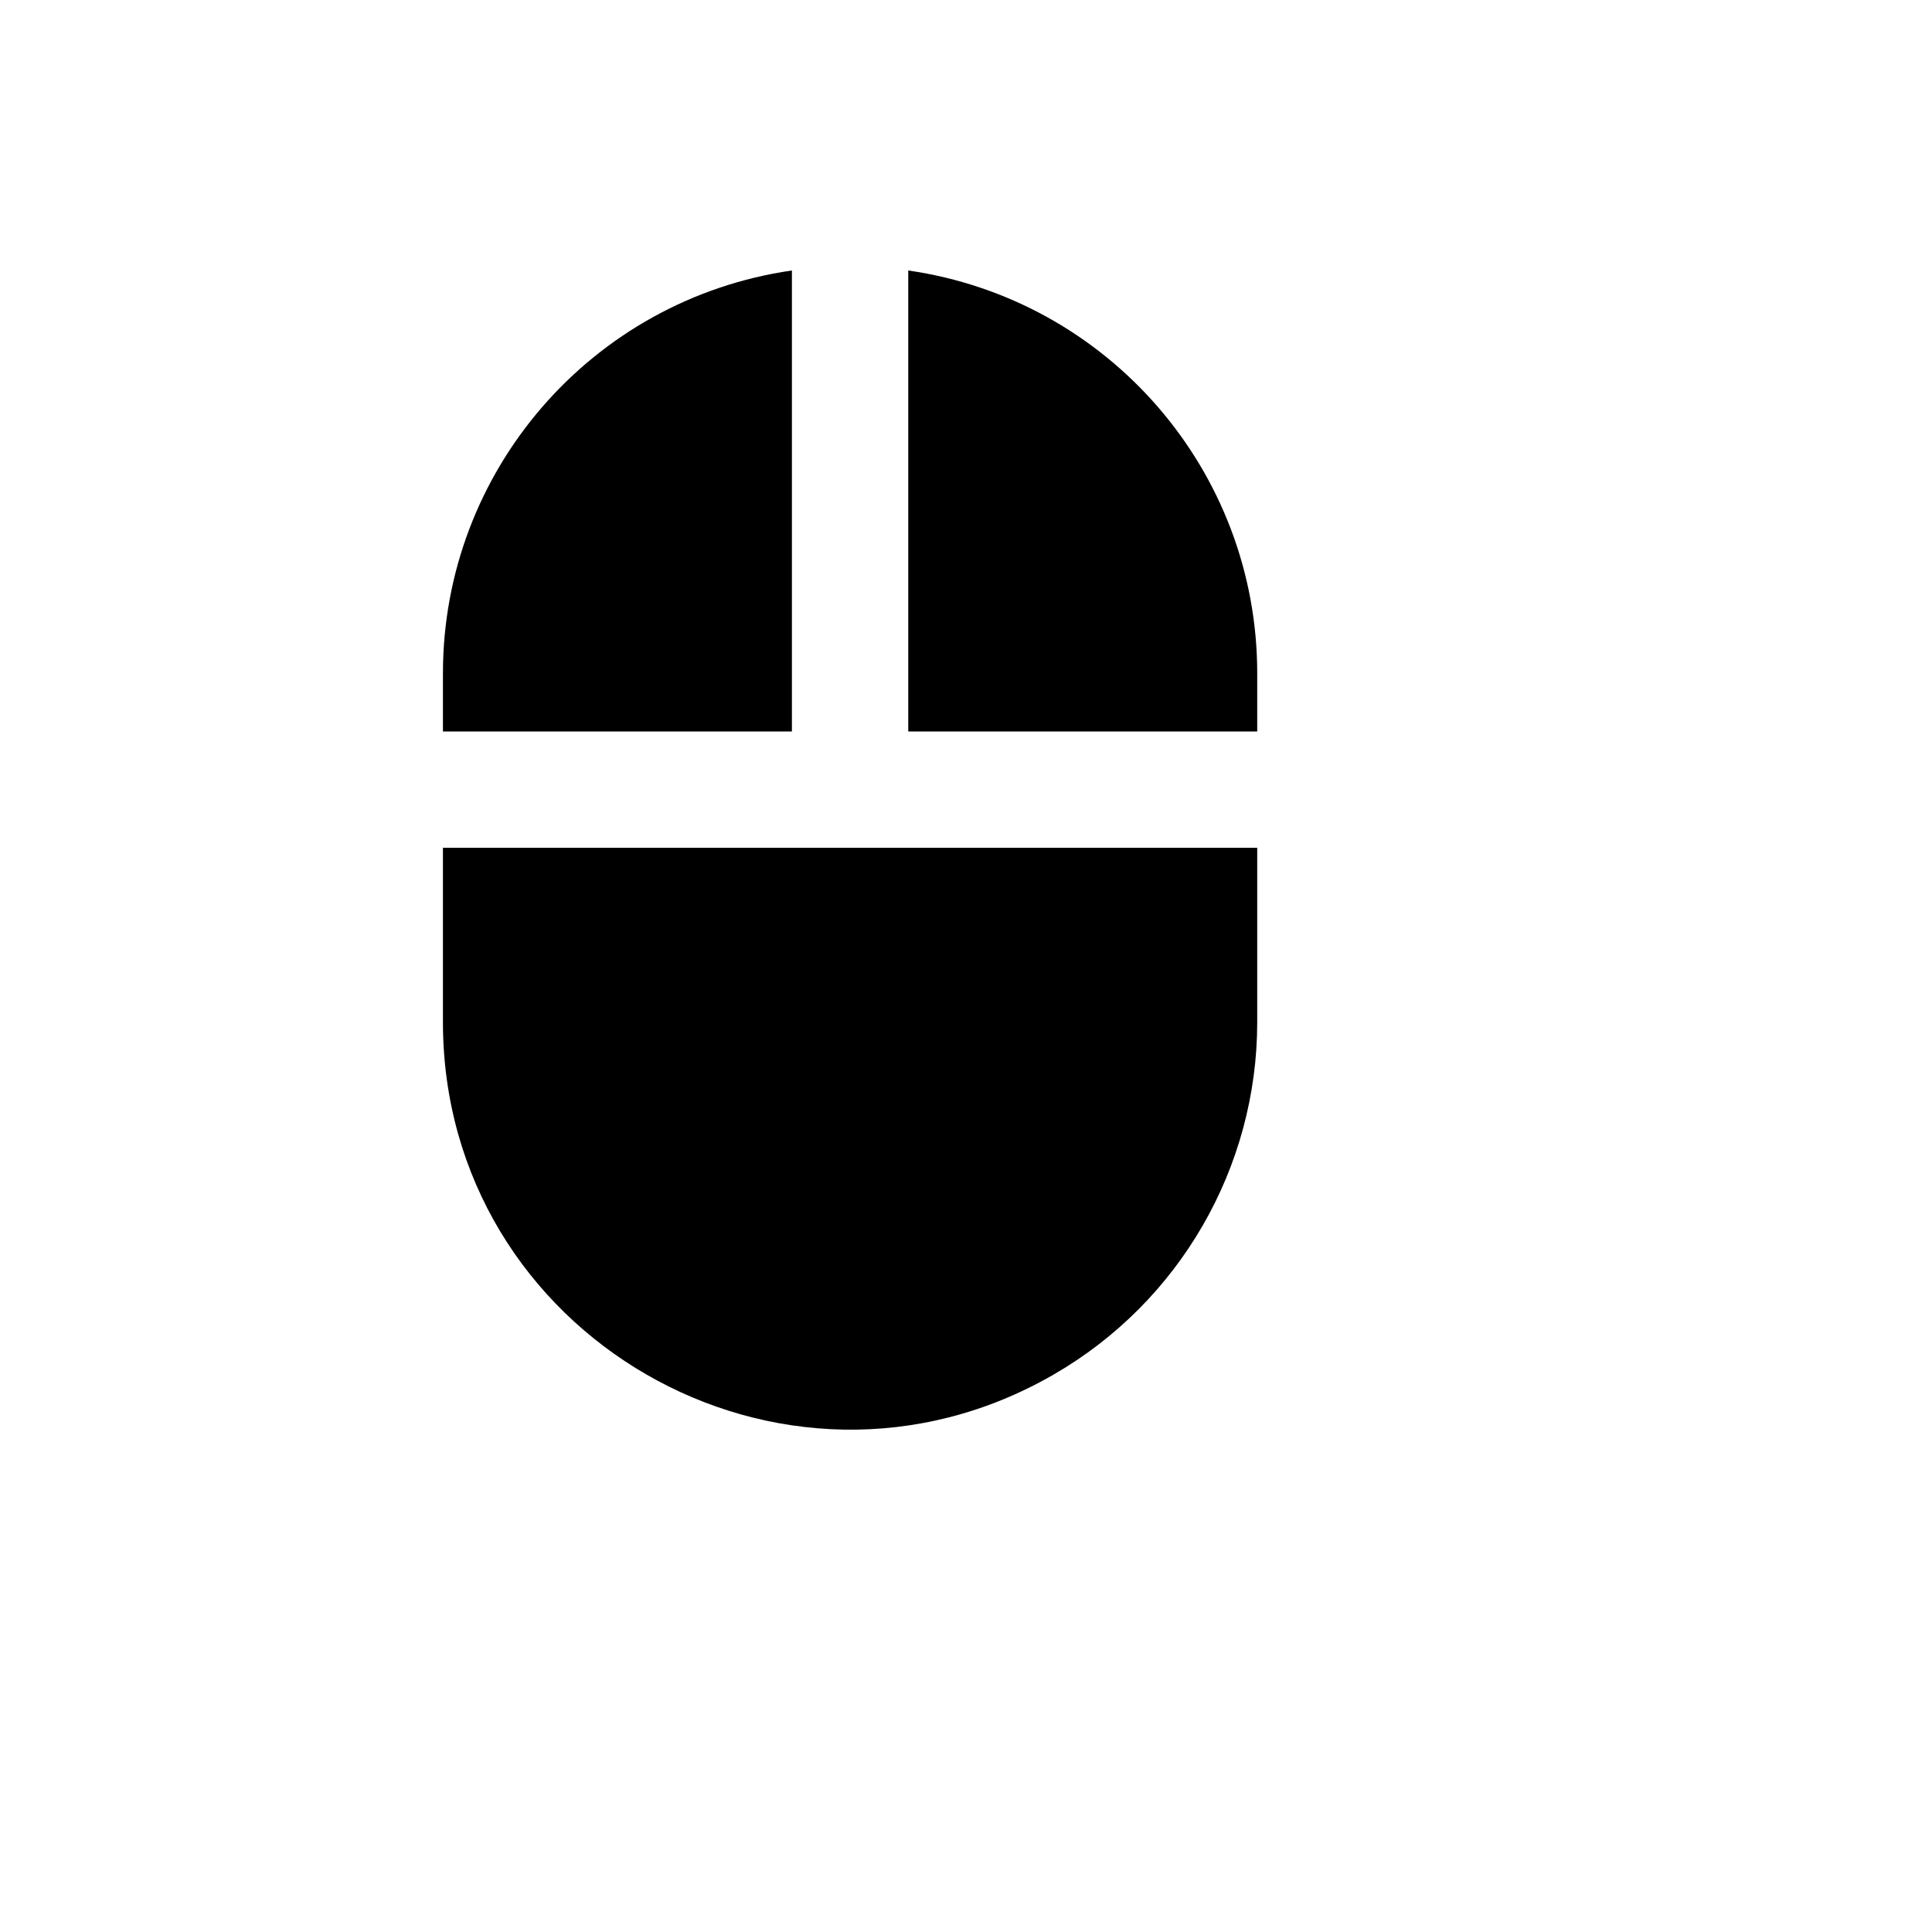 <svg xmlns="http://www.w3.org/2000/svg" version="1.1" xmlns:xlink="http://www.w3.org/1999/xlink" width="100%" height="100%" id="svgWorkerArea" viewBox="-25 -25 625 625" xmlns:idraw="https://idraw.muisca.co" style="background: white;"><defs id="defsdoc"><pattern id="patternBool" x="0" y="0" width="10" height="10" patternUnits="userSpaceOnUse" patternTransform="rotate(35)"><circle cx="5" cy="5" r="4" style="stroke: none;fill: #ff000070;"></circle></pattern></defs><g id="fileImp-460997833" class="cosito"><path id="pathImp-146389586" clip-rule="evenodd" fill="currentColor" fill-rule="evenodd" class="grouped" d="M231.184 62.5C166.379 71.865 118.289 127.379 118.289 192.826 118.289 192.826 118.289 211.631 118.289 211.631 118.289 211.631 231.184 211.631 231.184 211.631 231.184 211.631 231.184 62.5 231.184 62.5 231.184 62.5 231.184 62.5 231.184 62.5M118.289 249.244C118.289 249.244 118.289 305.661 118.289 305.661 118.289 406.999 228.048 470.336 315.856 419.667 356.607 396.15 381.711 352.693 381.711 305.661 381.711 305.661 381.711 249.244 381.711 249.244 381.711 249.244 118.289 249.244 118.289 249.244 118.289 249.244 118.289 249.244 118.289 249.244M381.711 211.631C381.711 211.631 381.711 192.826 381.711 192.826 381.711 127.379 333.621 71.865 268.816 62.5 268.816 62.5 268.816 211.631 268.816 211.631 268.816 211.631 381.711 211.631 381.711 211.631 381.711 211.631 381.711 211.631 381.711 211.631"></path></g></svg>